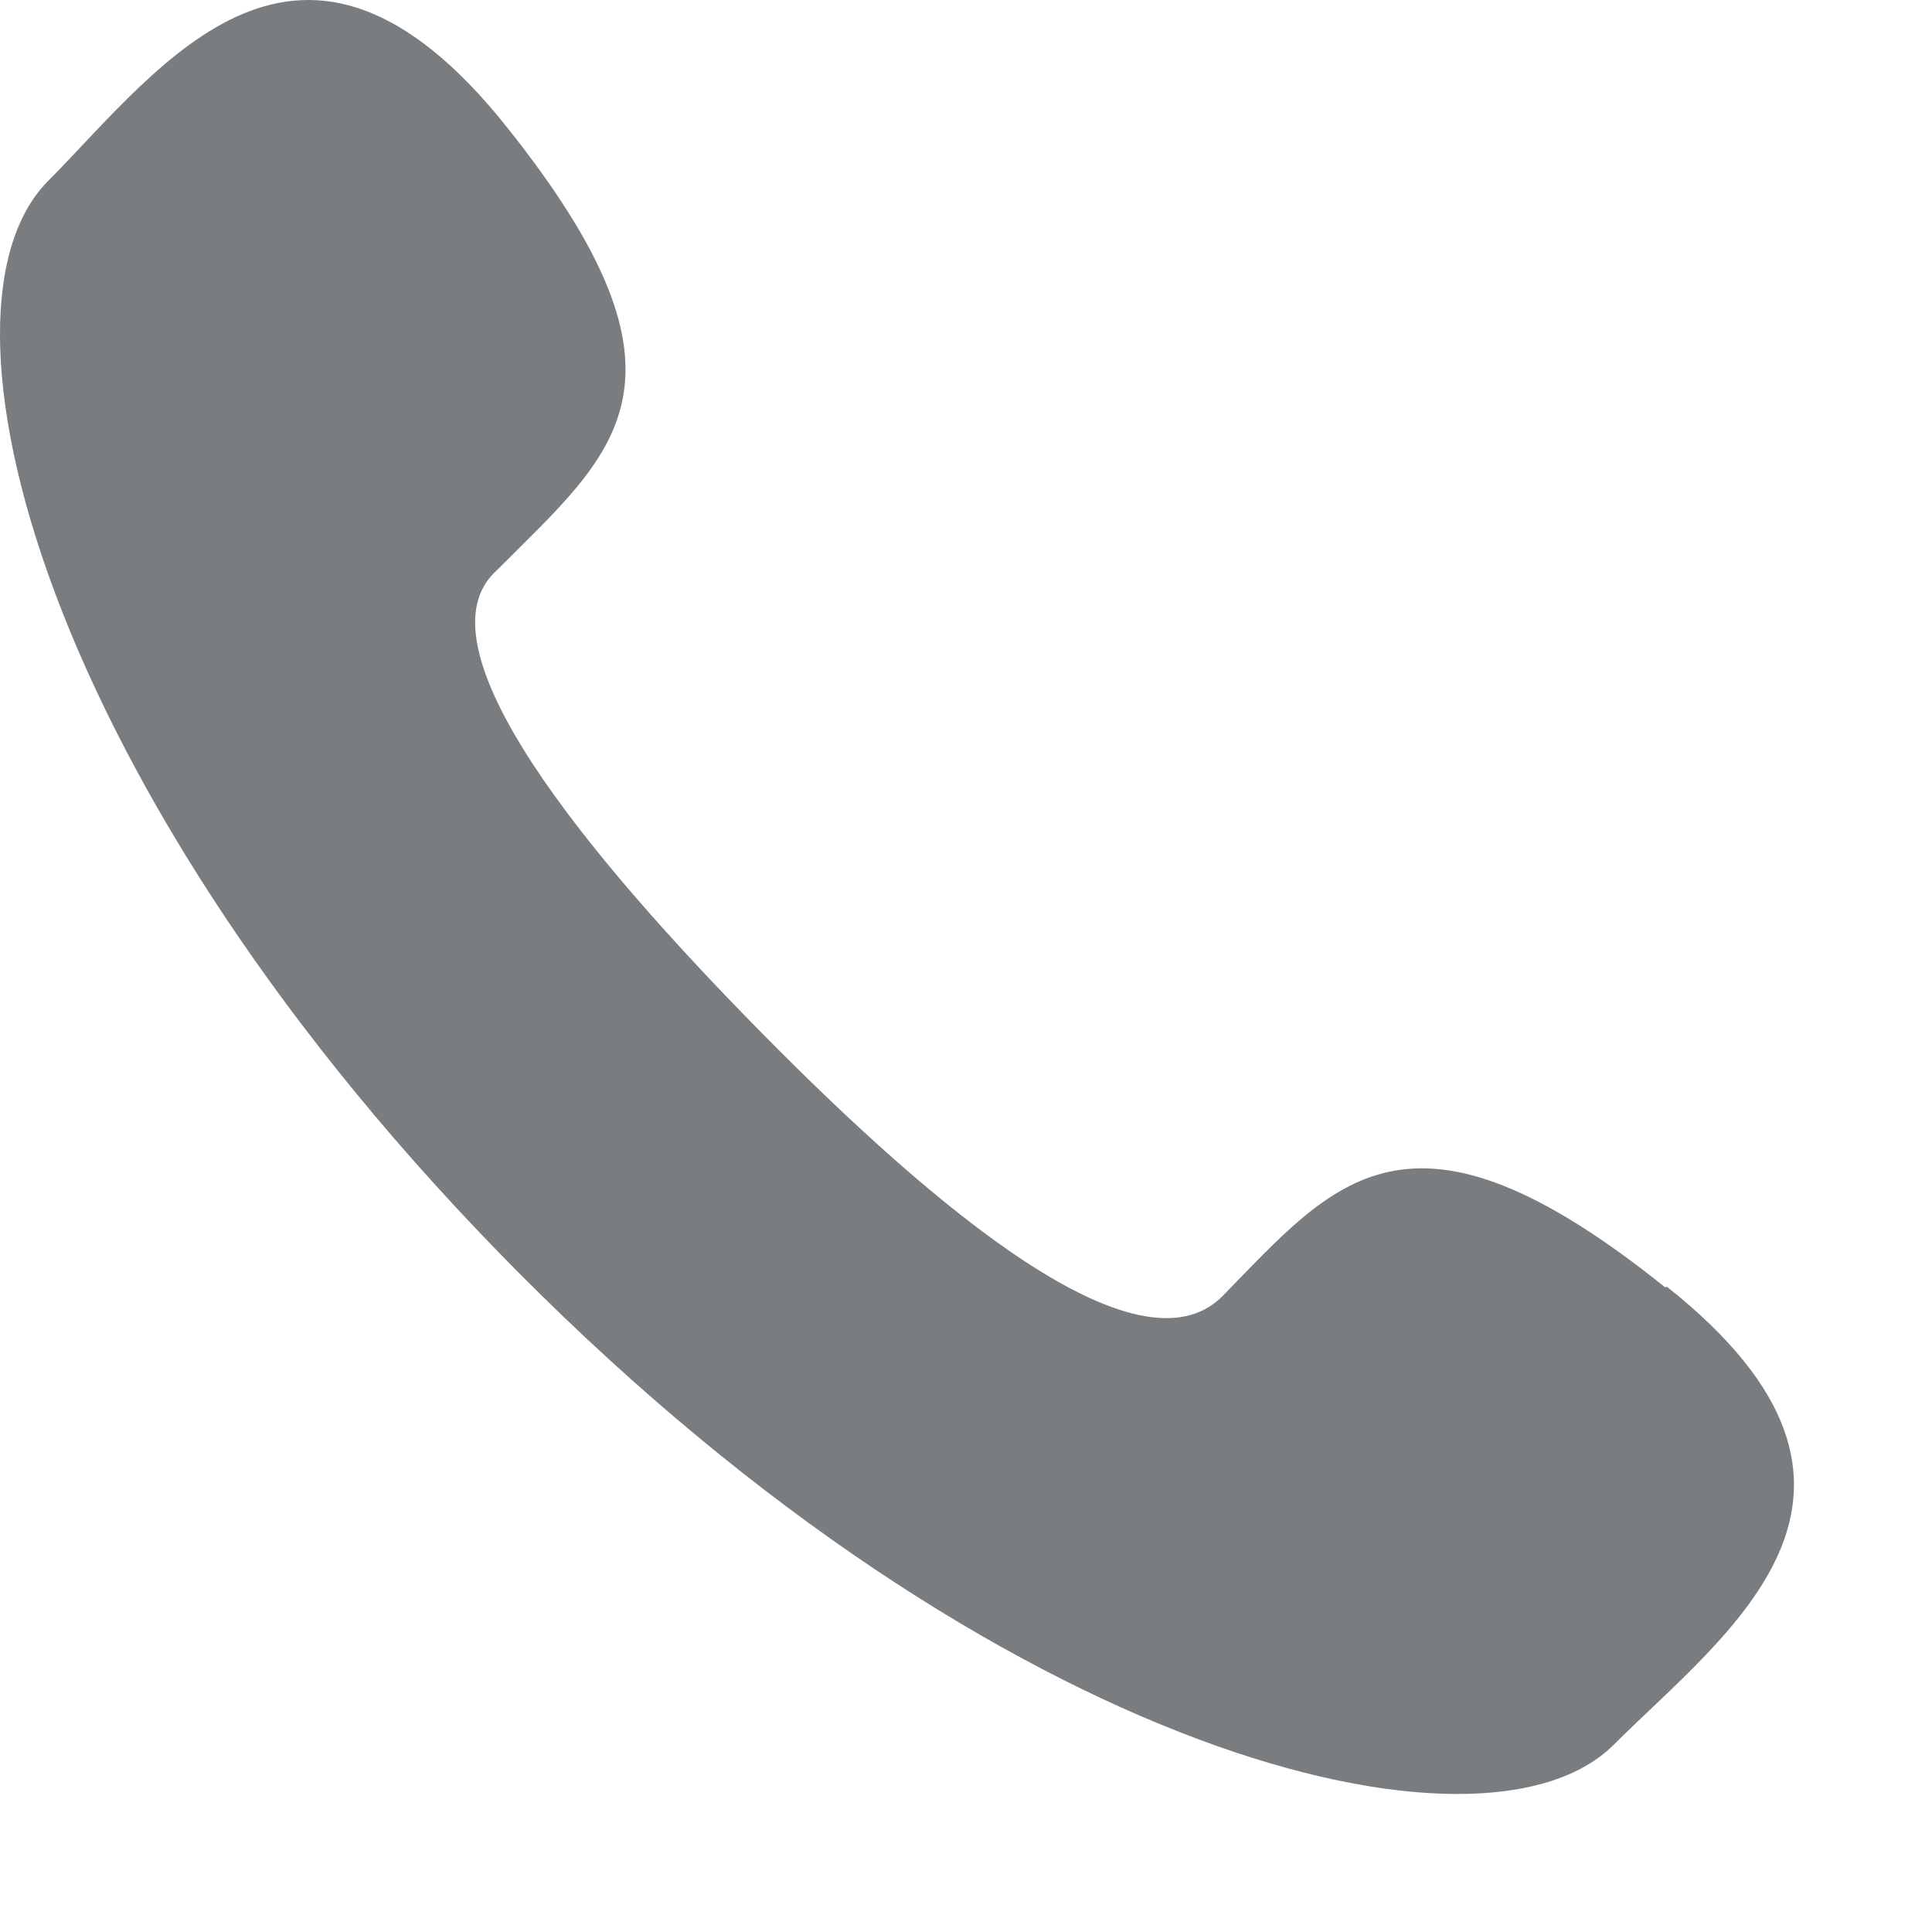 <svg width="14" height="14" viewBox="0 0 14 14" fill="none" xmlns="http://www.w3.org/2000/svg">
<path d="M12.067 9.329C10.208 7.836 9.669 8.564 8.858 9.393C8.25 10.002 6.766 8.75 5.515 7.48C4.264 6.21 2.985 4.673 3.604 4.129C4.445 3.283 5.156 2.778 3.669 0.916C2.181 -0.947 1.172 0.475 0.361 1.299C-0.594 2.22 0.281 5.725 3.761 9.225C7.241 12.726 10.752 13.59 11.696 12.641C12.507 11.83 13.96 10.817 12.079 9.324L12.067 9.329Z" fill="#7A7D80"/>
</svg>
